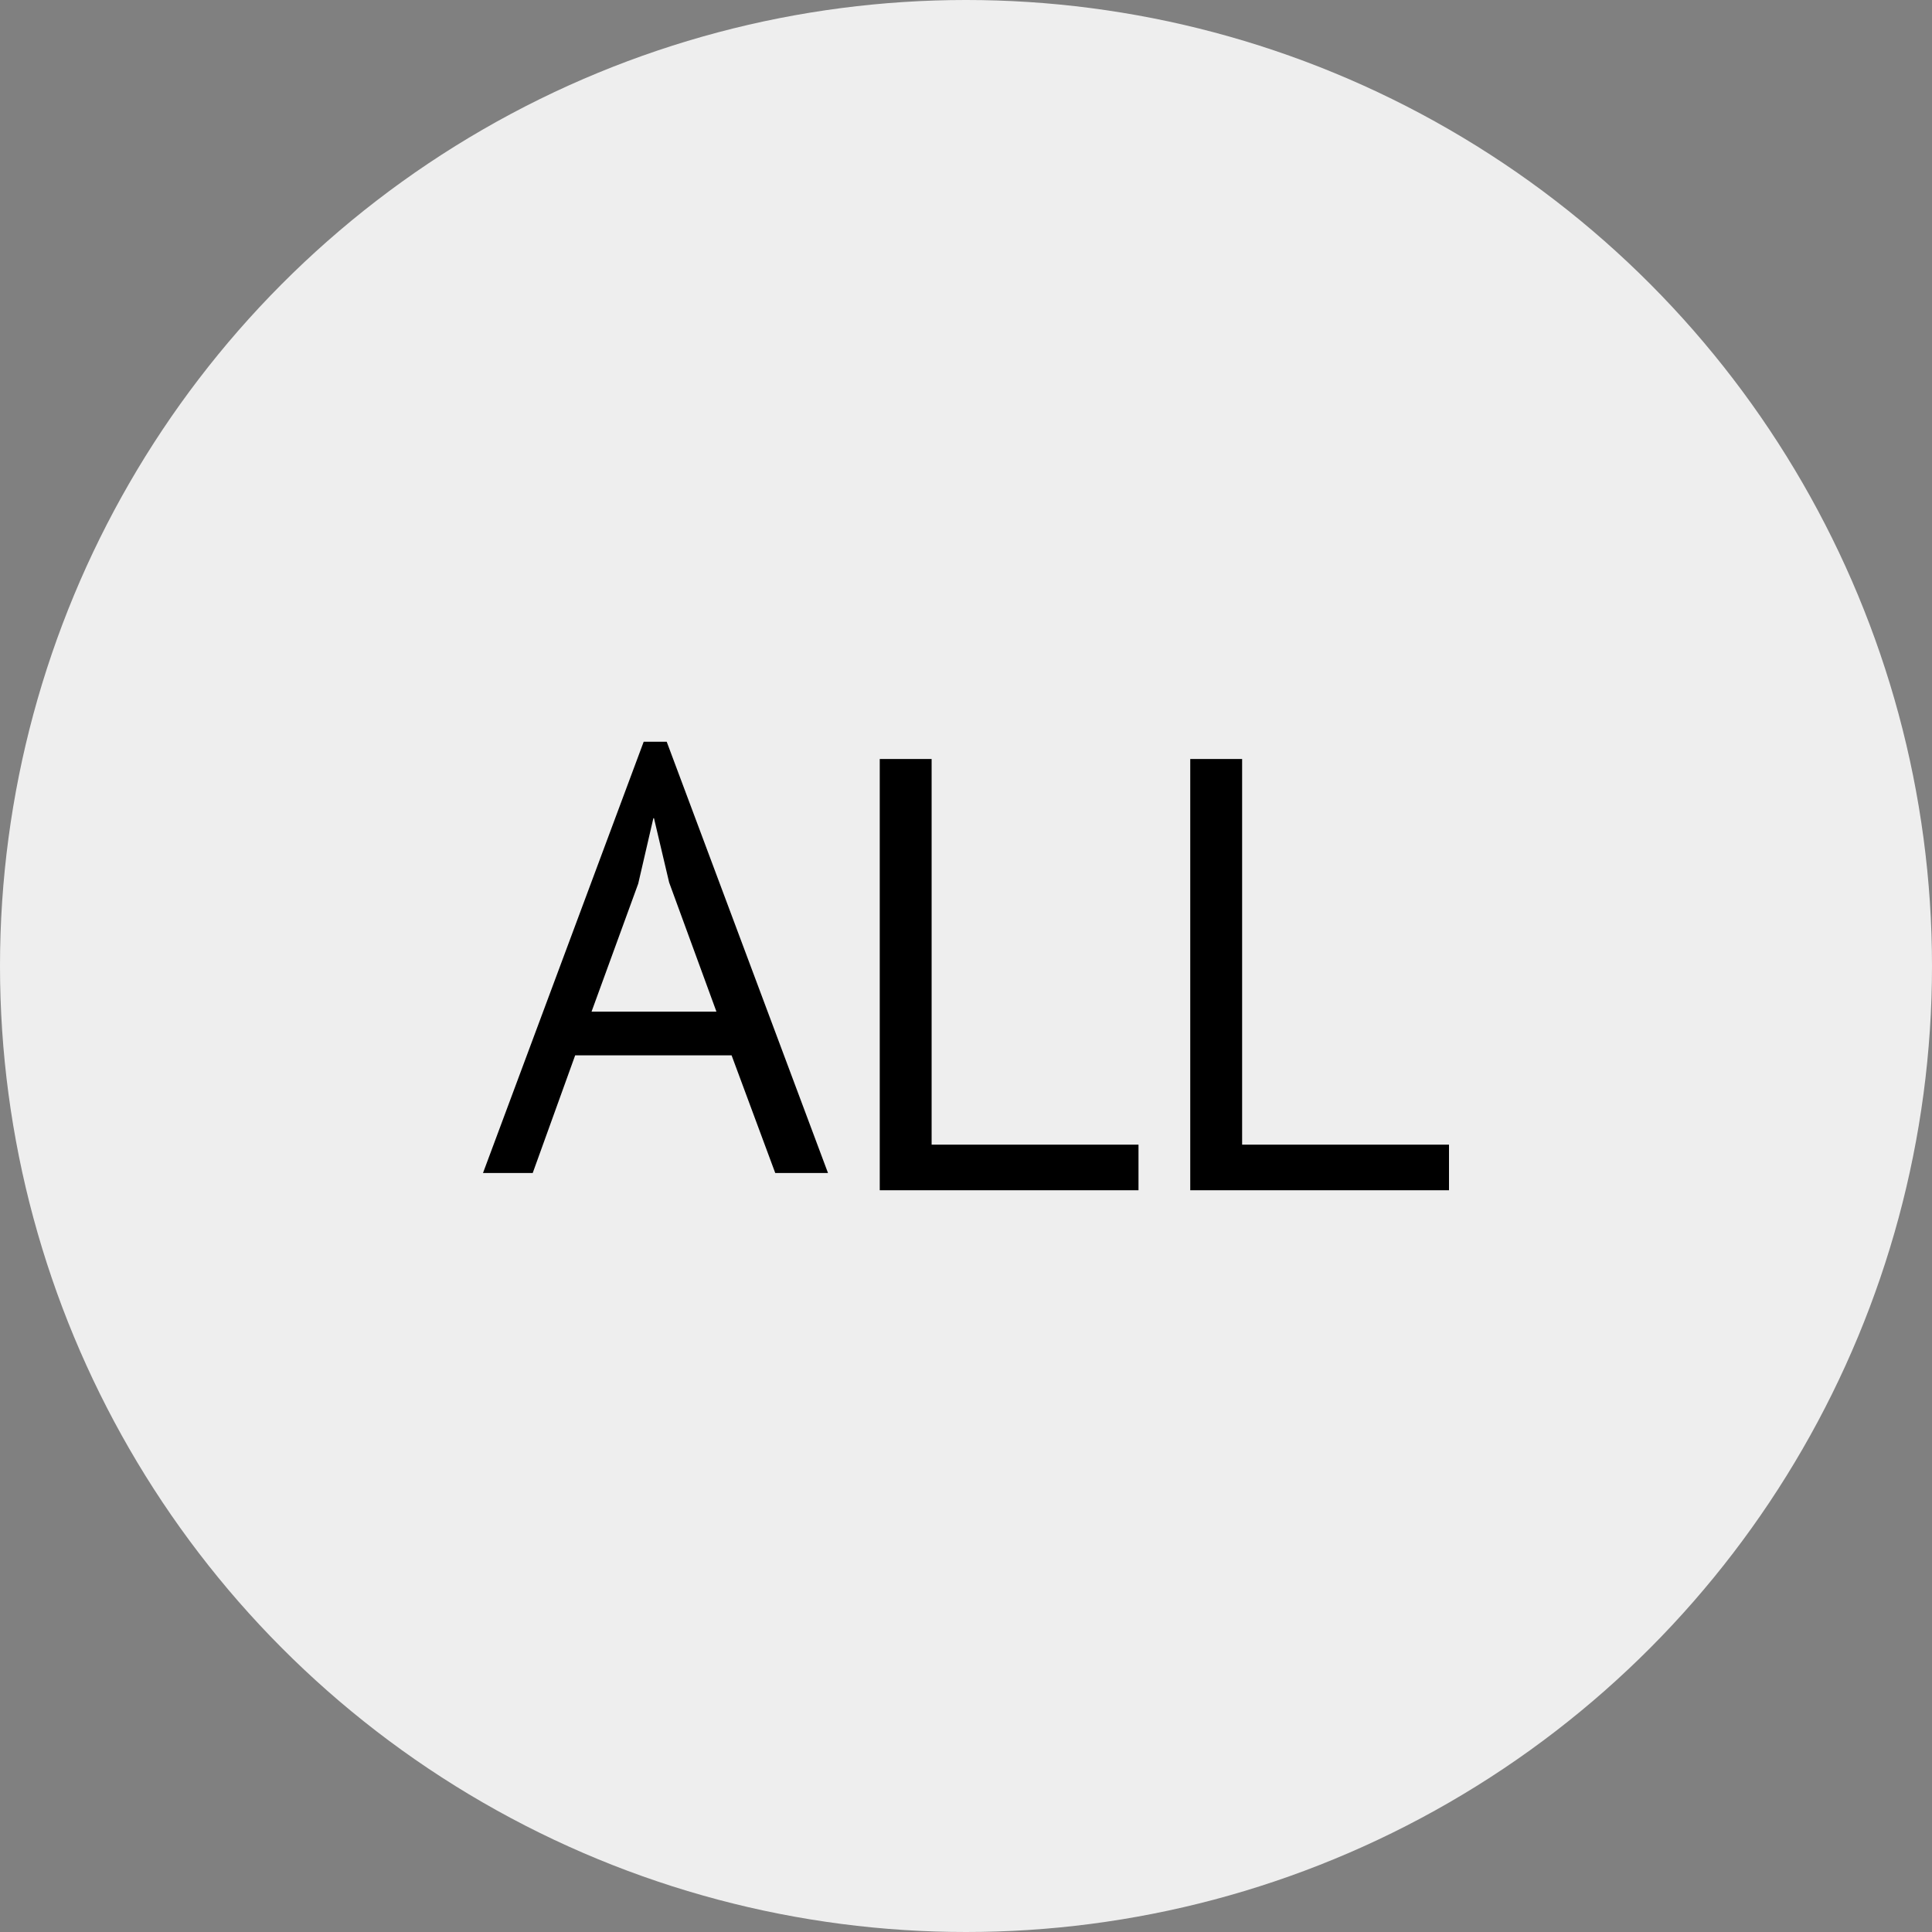 <?xml version="1.0" encoding="UTF-8"?>
<svg width="112px" height="112px" viewBox="0 0 112 112" version="1.1" xmlns="http://www.w3.org/2000/svg" xmlns:xlink="http://www.w3.org/1999/xlink">
    <rect x="0" y="0" width="112" height="112" fill="#808080" stroke="none"/>
    <title>all-o</title>
    <g id="Page-1" stroke="none" stroke-width="1" fill="none" fill-rule="evenodd">
        <g id="Artboard" transform="translate(-275, -534)">
            <g id="all-o" transform="translate(275, 534)">
                <circle id="Oval" fill="#EEEEEE" cx="56" cy="56" r="56"></circle>
                <g id="ALL" transform="translate(28, 43)" fill="#000000" fill-rule="nonzero">
                    <path d="M14.411,18.179 L5.343,18.179 L2.882,25 L0,25 L9.315,0 L10.65,0 L20,25 L16.942,25 L14.411,18.179 Z M6.292,15.647 L13.533,15.647 L10.791,8.158 L9.912,4.43 L9.877,4.43 L8.998,8.228 L6.292,15.647 Z" id="Shape"></path>
                    <polygon id="Path" points="38 26 23 26 23 1 26.007 1 26.007 23.357 38 23.357"></polygon>
                    <polygon id="Path" points="56 26 41 26 41 1 44.007 1 44.007 23.357 56 23.357"></polygon>
                </g>
            </g>
        </g>
    </g>
</svg>